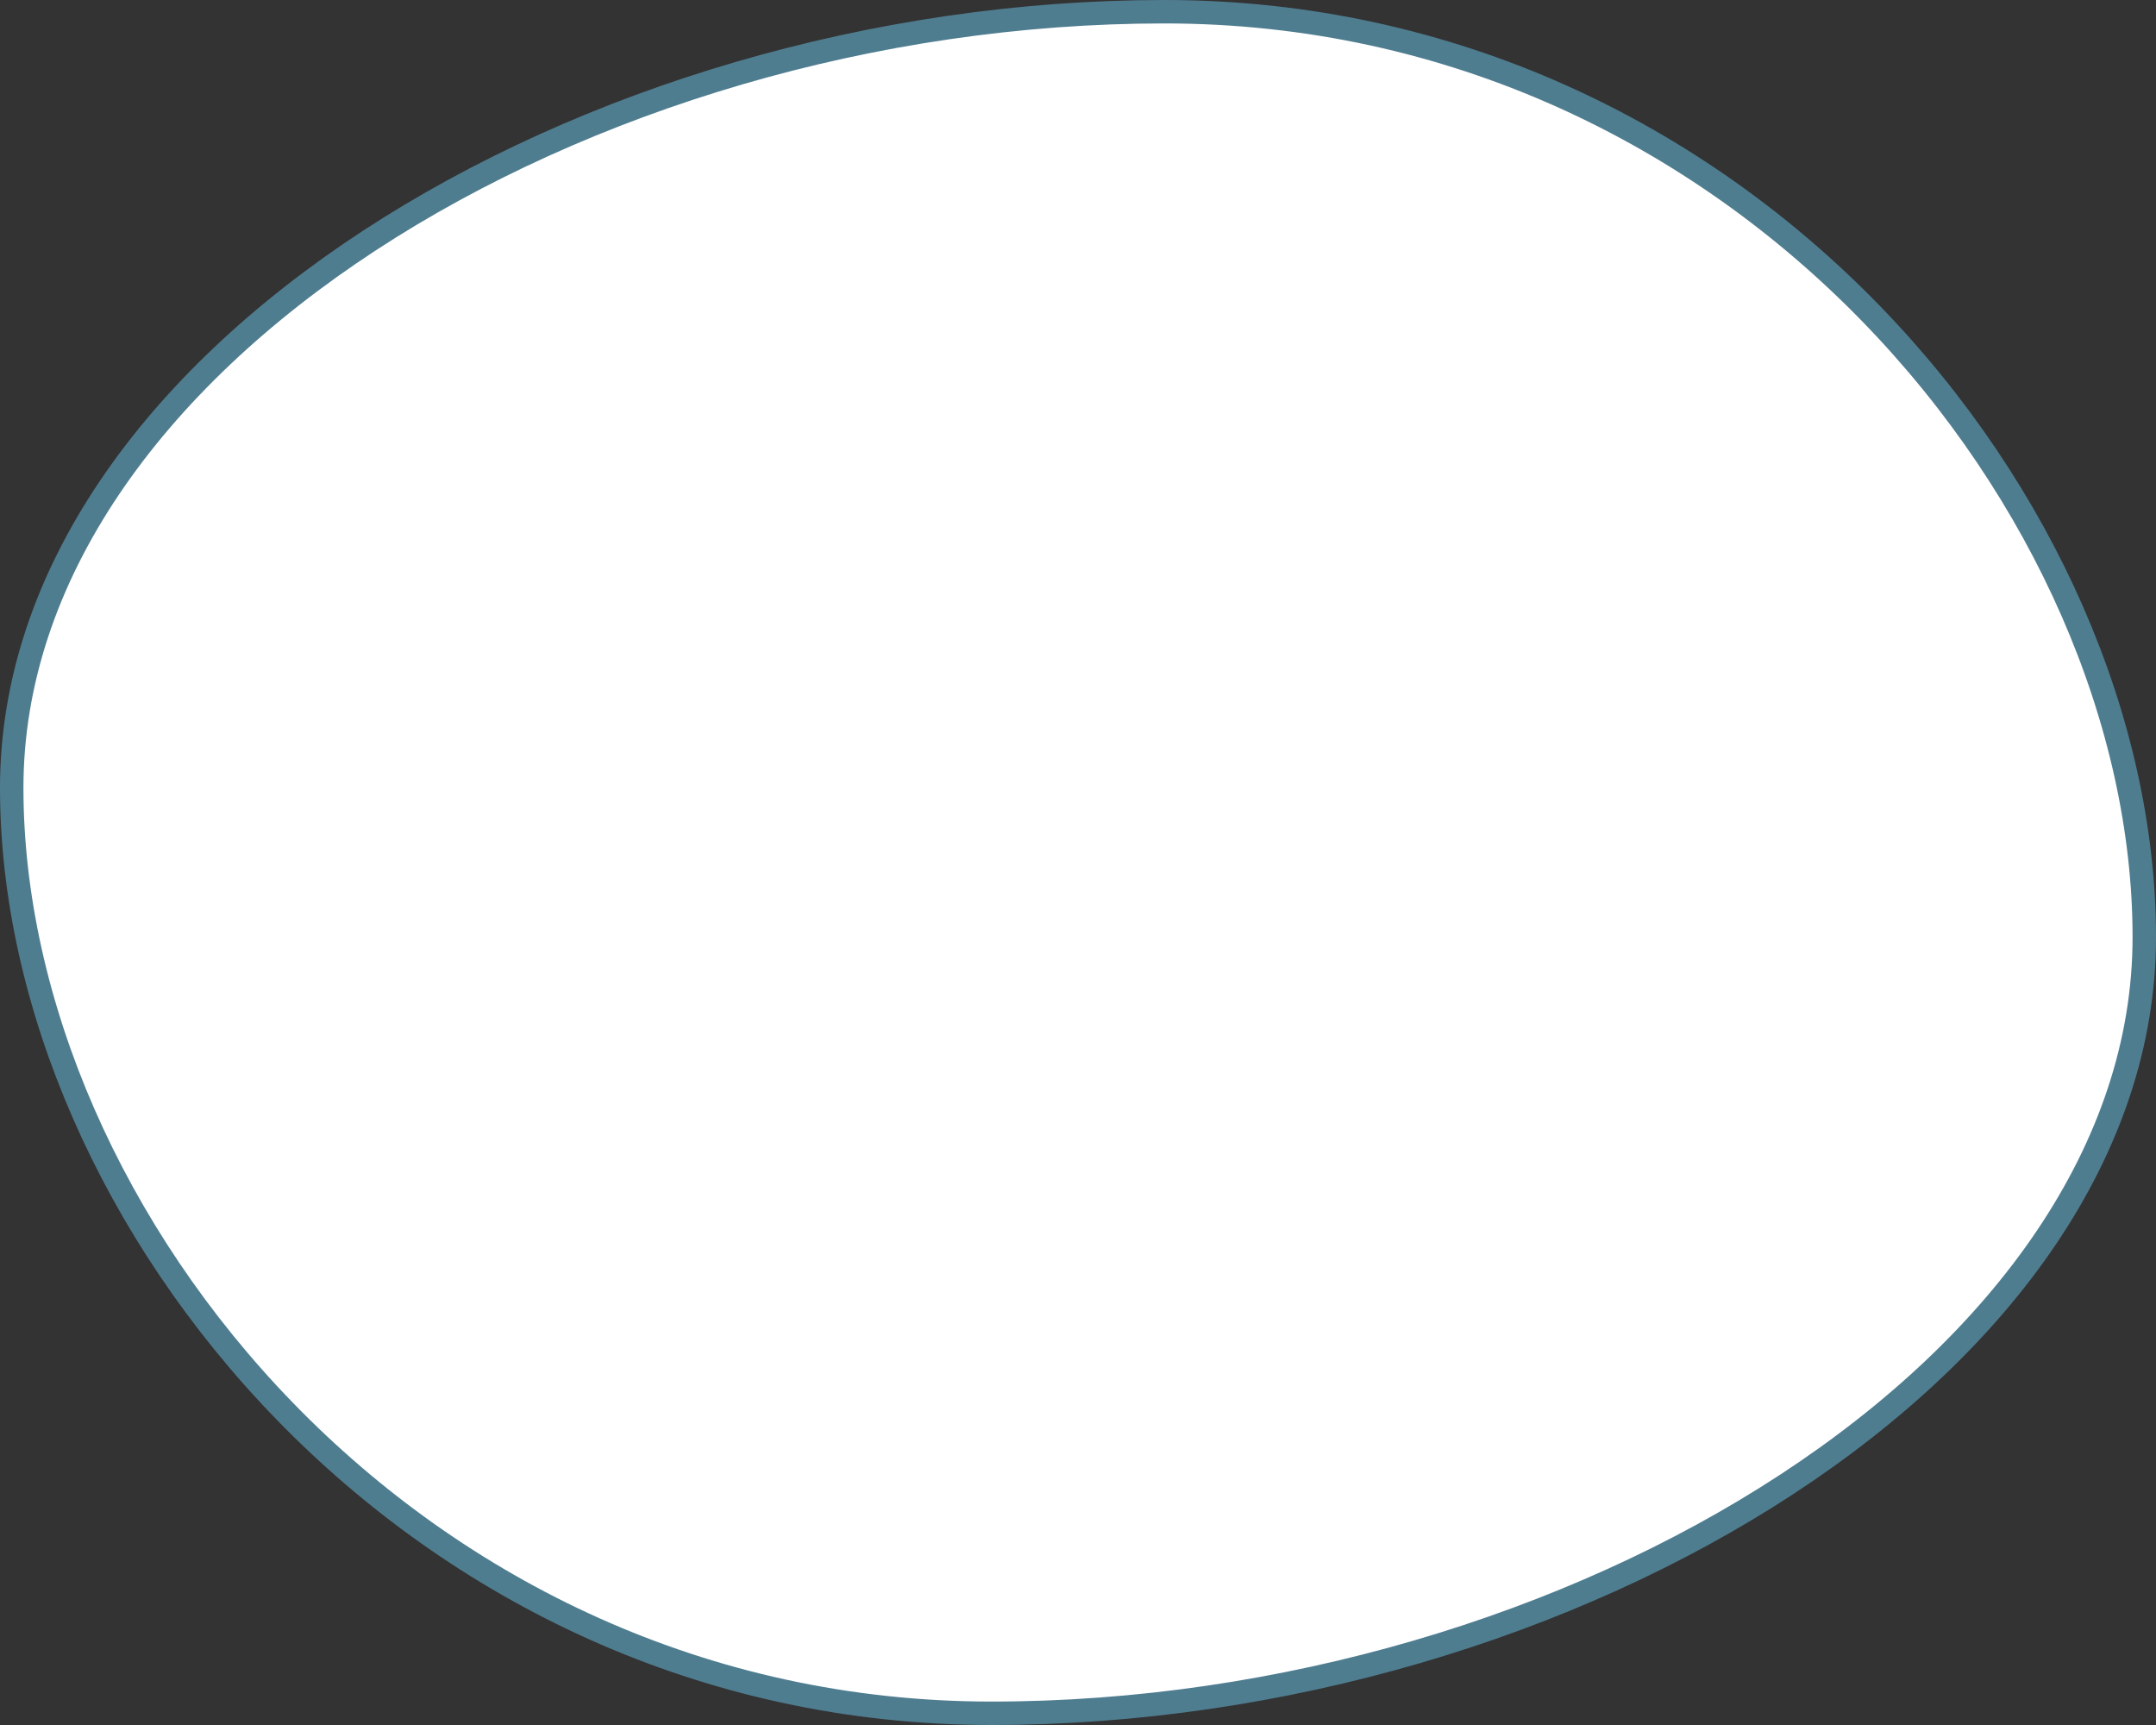 <?xml version="1.0" encoding="UTF-8"?> <svg xmlns="http://www.w3.org/2000/svg" width="460" height="368" viewBox="0 0 460 368" fill="none"><rect x="0" y="0" width="460" height="368" fill="#333333" stroke="none"/> <path d="M457.5 199.923C457.5 245.159 427.336 286.506 381.193 316.679C335.101 346.819 273.474 365.5 211.576 365.5C88.296 365.5 2.5 259.59 2.5 168.077C2.5 122.841 32.664 81.494 78.807 51.321C124.899 21.181 186.526 2.5 248.424 2.5C371.704 2.5 457.5 108.41 457.5 199.923Z" fill="white" stroke="#4F7D90" stroke-width="5"></path> </svg> 